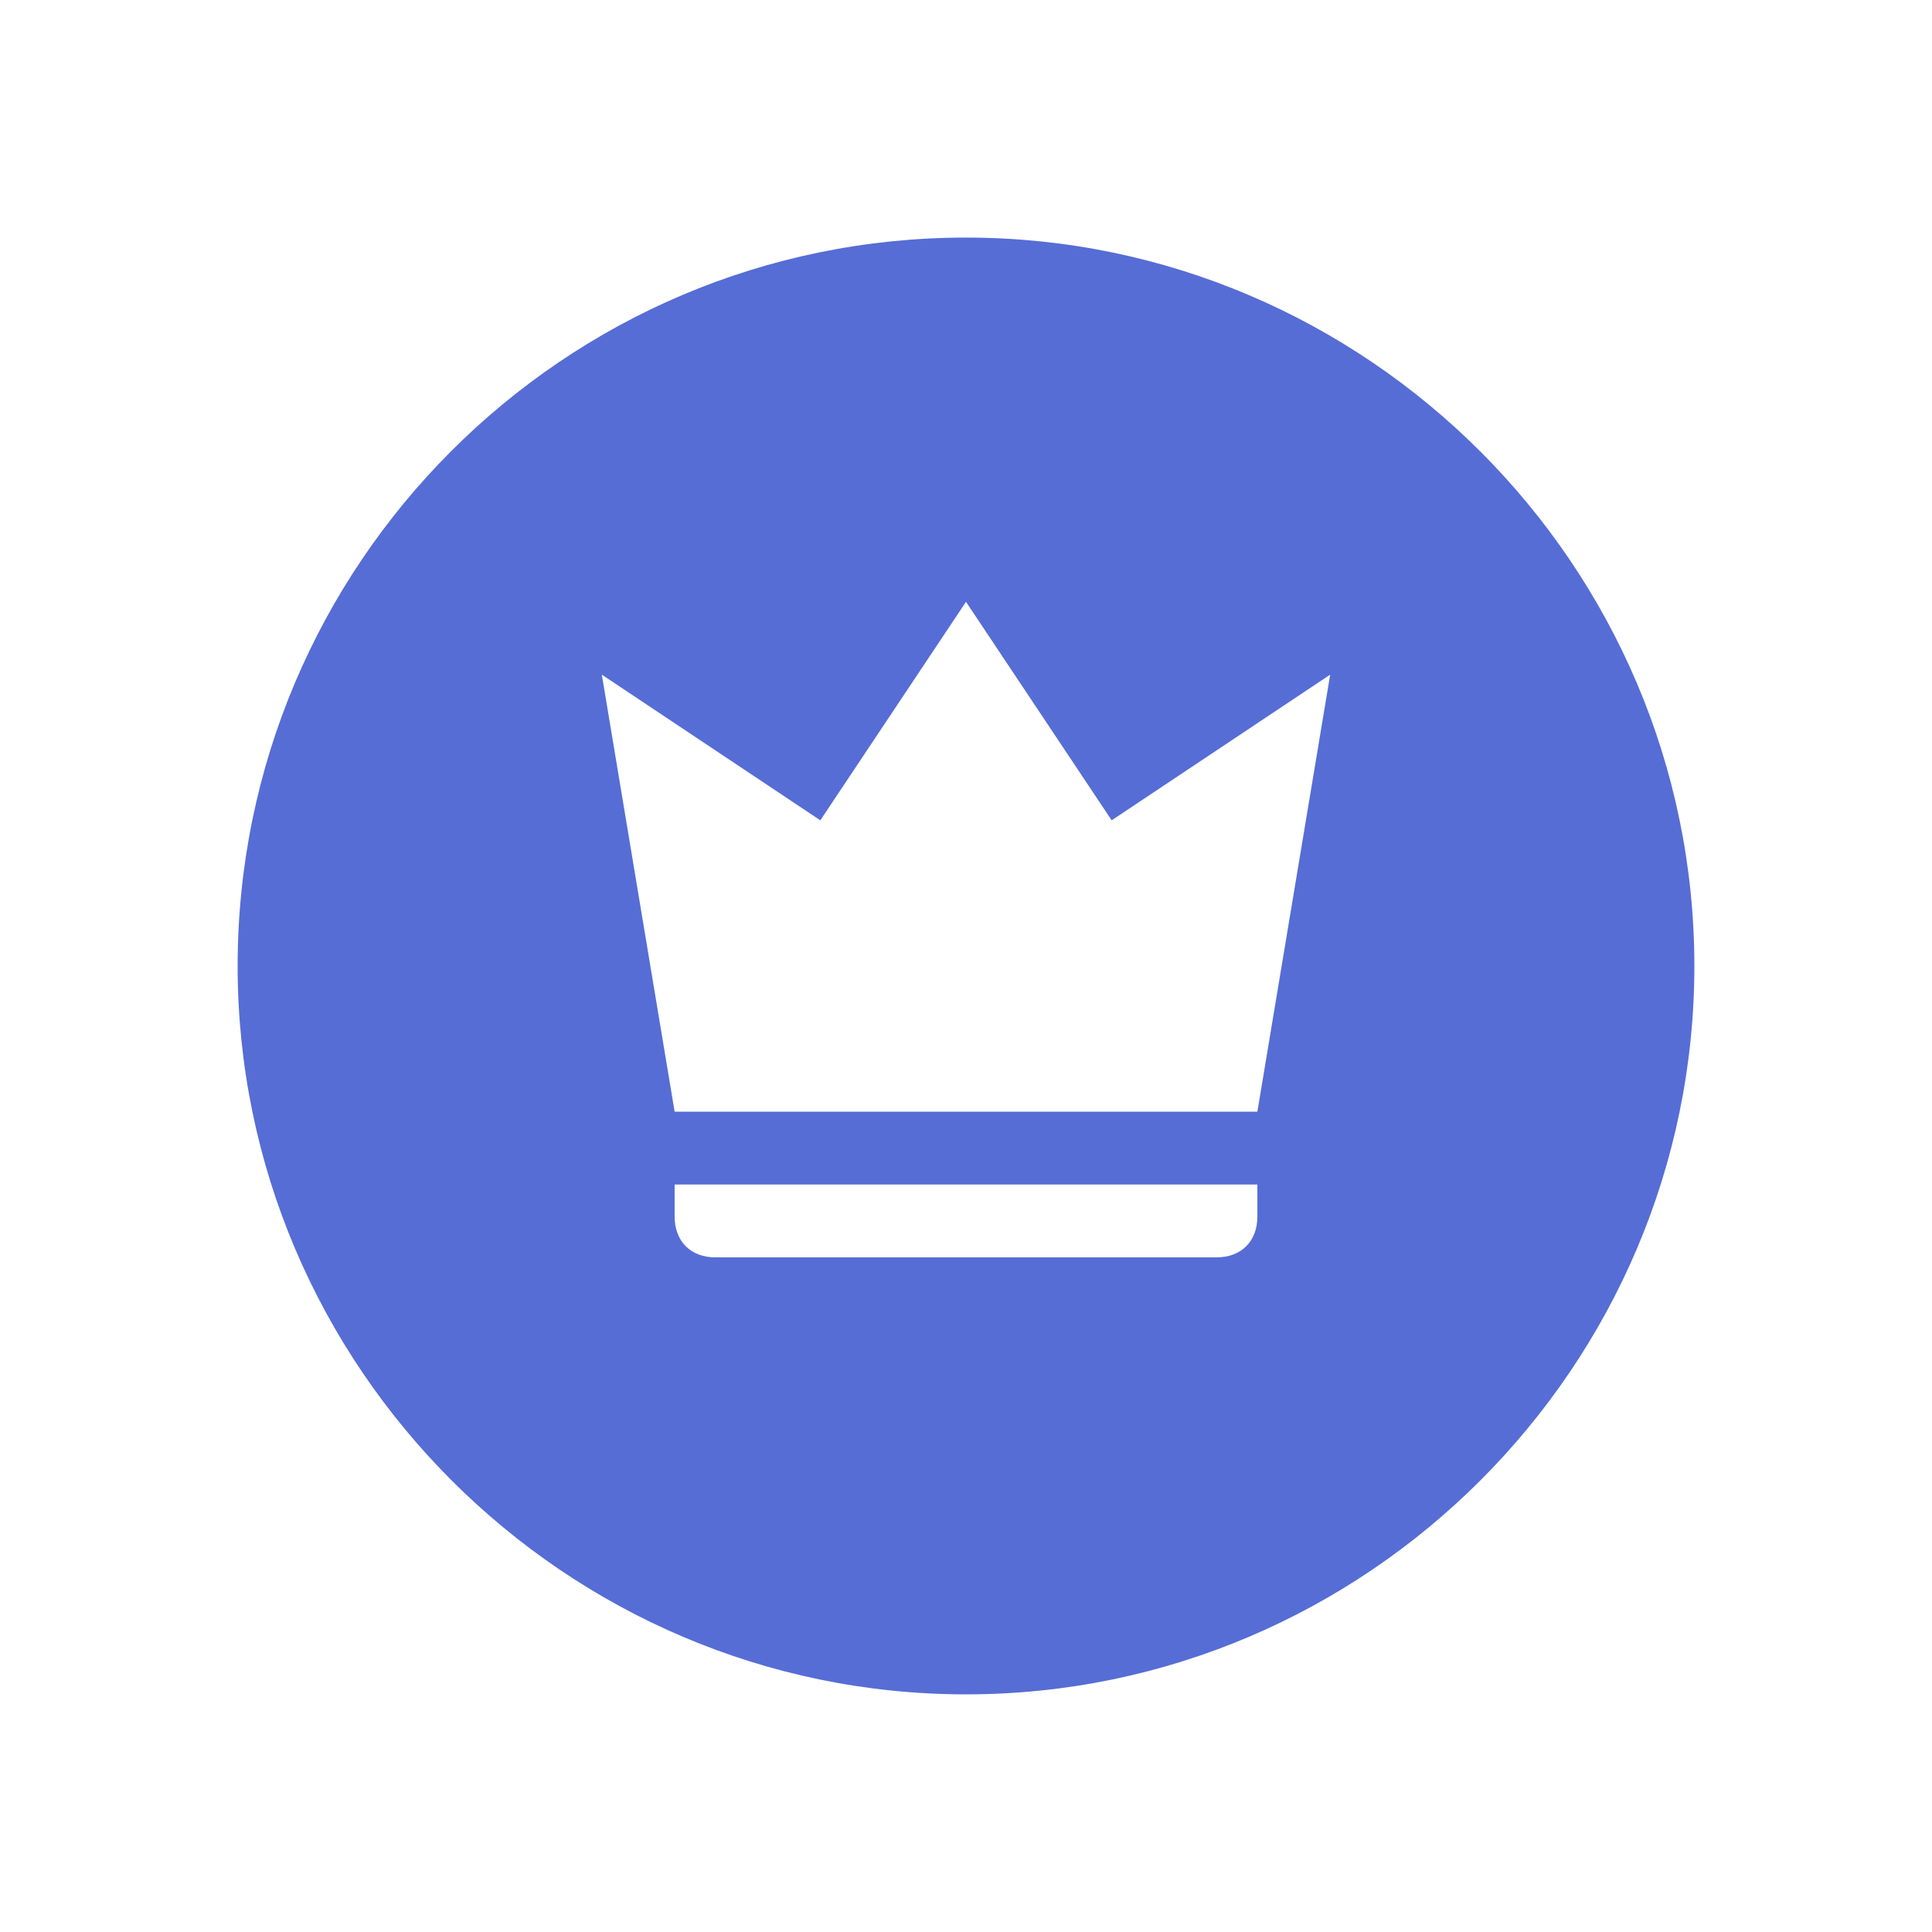 <?xml version="1.0" encoding="utf-8"?>
<svg xmlns="http://www.w3.org/2000/svg" fill="none" height="100%" overflow="visible" preserveAspectRatio="none" style="display: block;" viewBox="0 0 32 32" width="100%">
<g id="icons">
<path d="M16 3.935C9.328 3.935 3.936 9.364 3.936 16C3.936 22.635 9.365 28.064 16 28.064C22.635 28.064 28.064 22.635 28.064 16C28.064 9.364 22.635 3.935 16 3.935ZM20.826 20.15C20.826 20.56 20.56 20.826 20.15 20.826H11.85C11.44 20.826 11.174 20.56 11.174 20.15V19.619H20.826V20.15ZM20.826 18.413H11.174L9.968 11.174L13.587 13.587L16 9.968L18.413 13.587L22.032 11.174L20.826 18.413Z" fill="#566DD6" id="Vector"/>
</g>
</svg>
